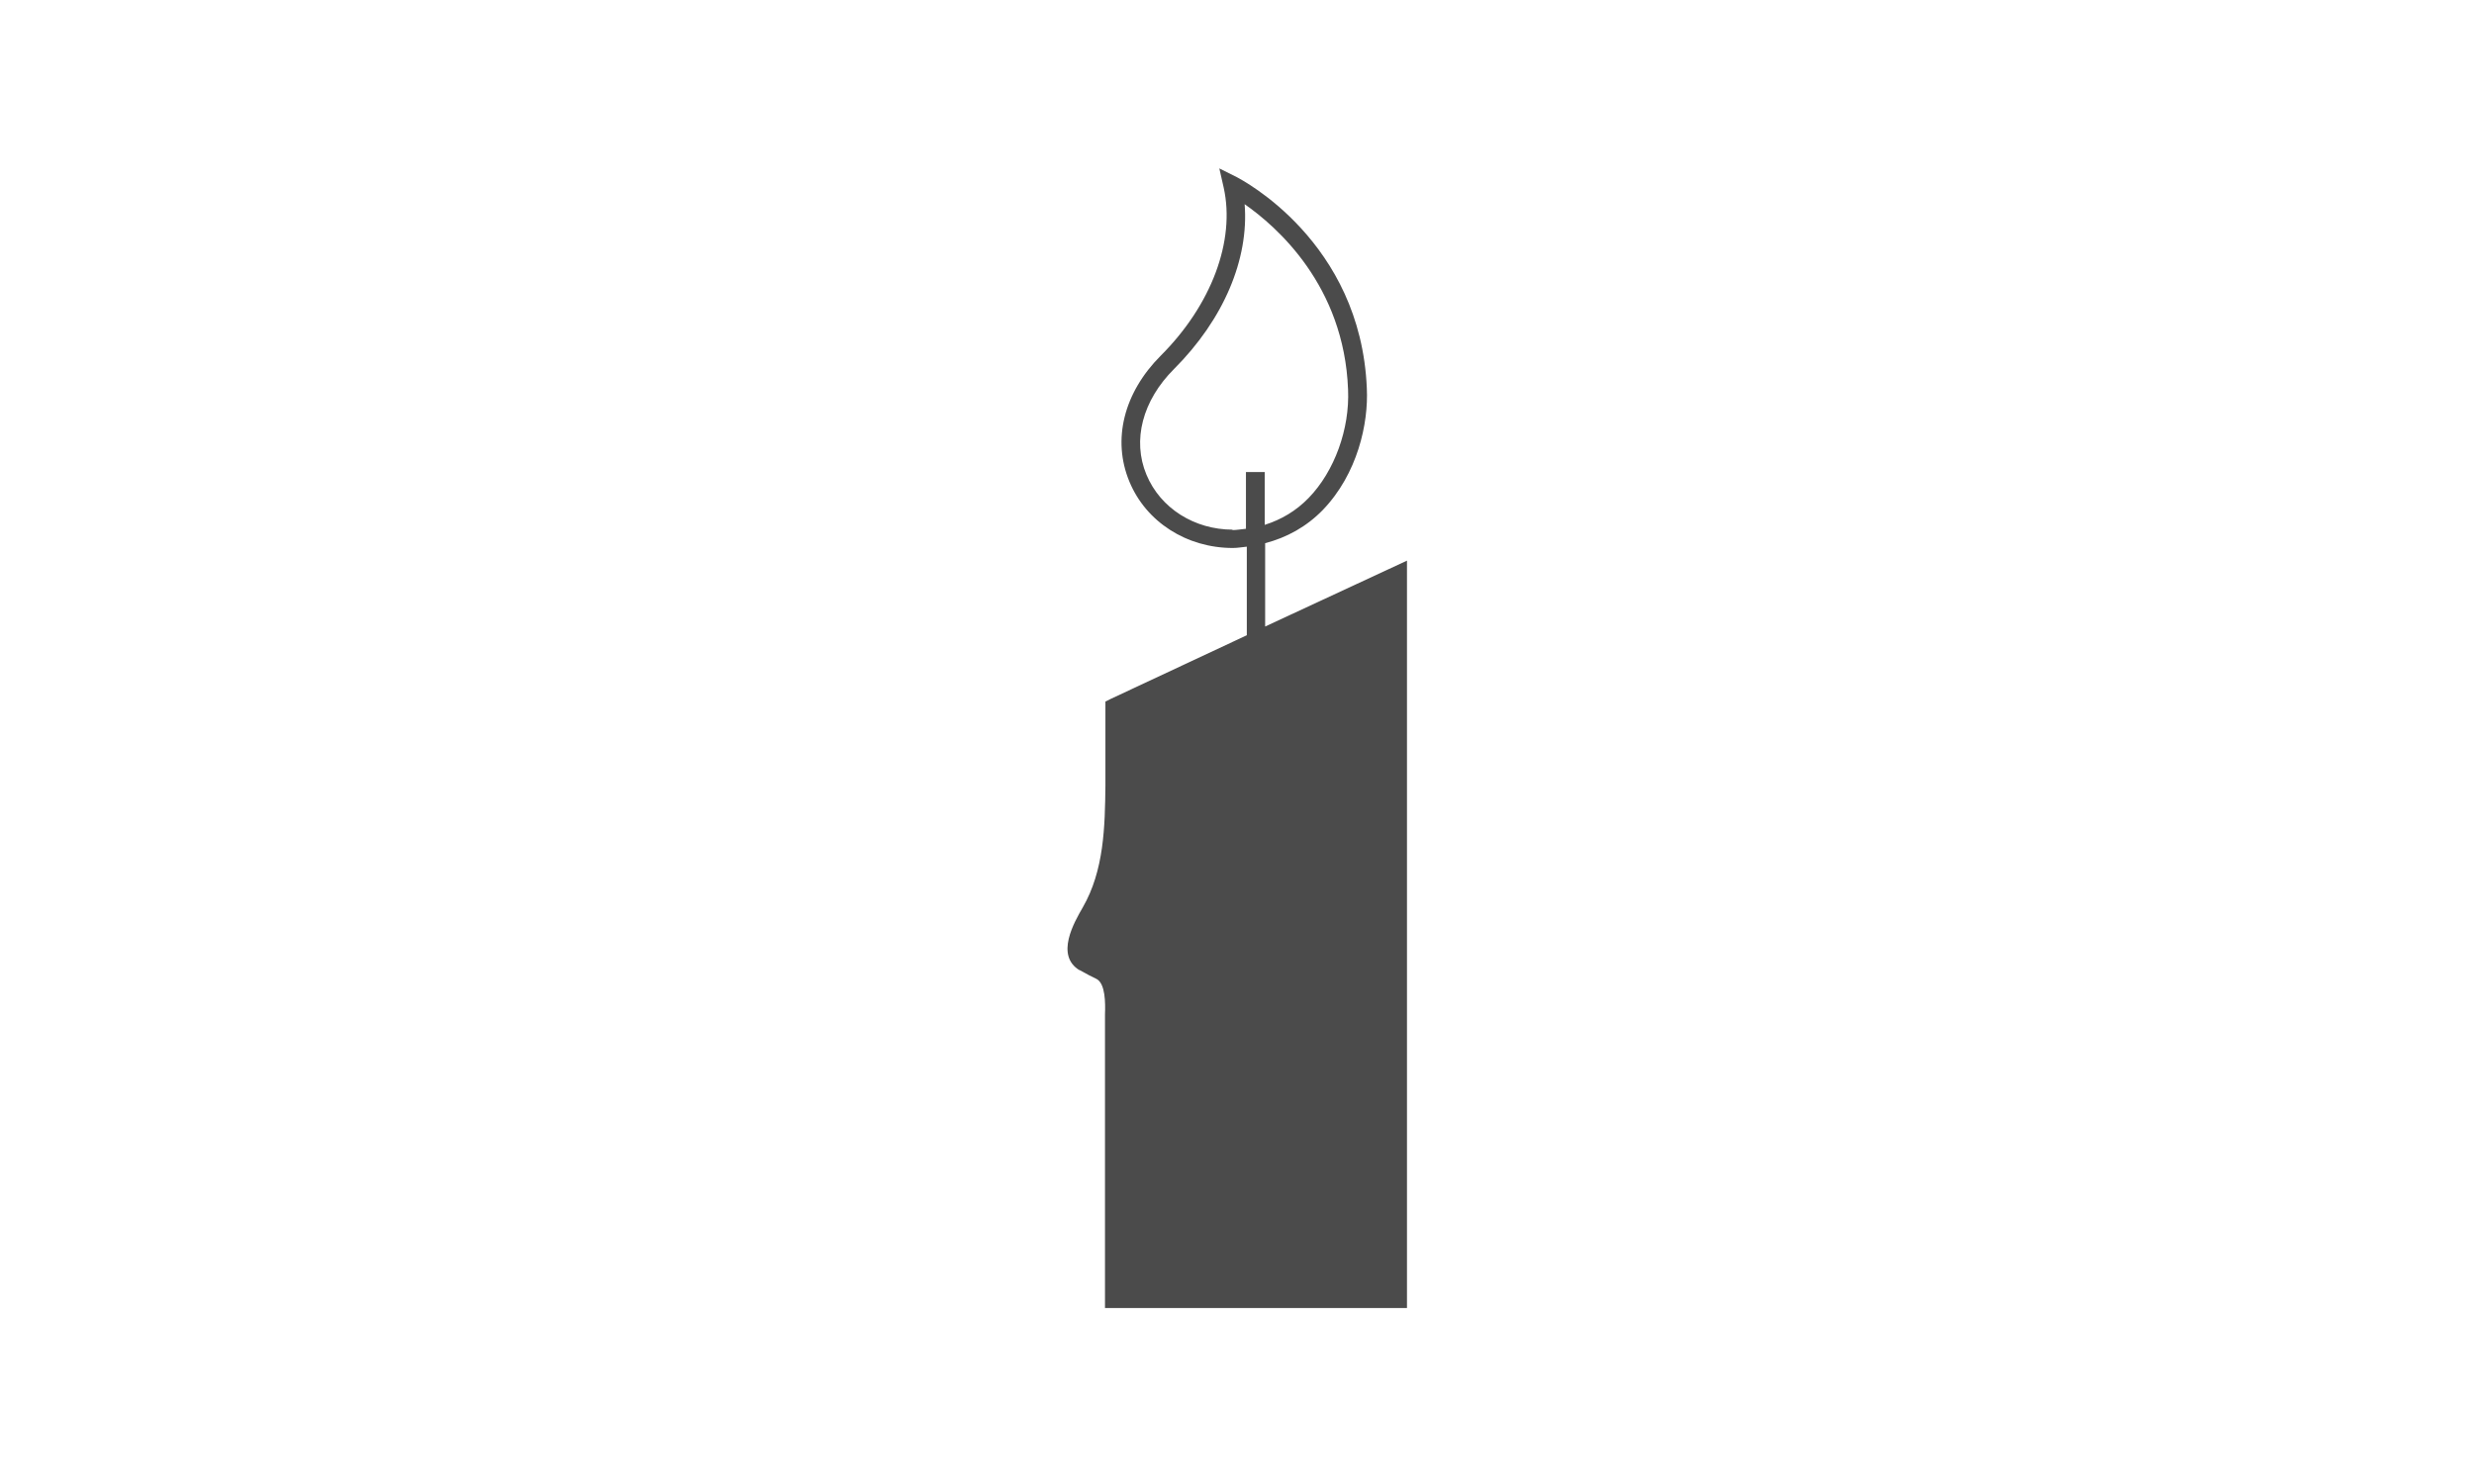 <?xml version="1.0" encoding="UTF-8"?>
<svg id="Layer_1" data-name="Layer 1" xmlns="http://www.w3.org/2000/svg" viewBox="0 0 56.69 34.02">
  <defs>
    <style>
      .cls-1 {
        fill: #4b4b4b;
      }
    </style>
  </defs>
  <path class="cls-1" d="M24.73,22.23c.07.04.15.08.22.12.06.03.12.06.18.09.2.11.2.55.19.81v6.73s6.92,0,6.92,0V12.85l-3.25,1.51v-1.91c.5-.13.95-.38,1.32-.76.8-.83,1.05-1.99,1.01-2.79-.14-3.37-2.87-4.78-2.98-4.84l-.4-.2.1.44c.27,1.22-.28,2.69-1.44,3.85-.85.85-1.12,1.93-.72,2.89.38.92,1.31,1.52,2.37,1.52.11,0,.21-.02.32-.03v2.03l-3.12,1.46-.12.06v.14s0,1.63,0,1.77c-.01.96-.03,1.96-.52,2.81-.19.33-.64,1.1-.07,1.44ZM28.25,12.14c-.88,0-1.66-.49-1.98-1.26-.33-.79-.09-1.7.63-2.42,1.14-1.14,1.72-2.52,1.62-3.78.73.51,2.28,1.86,2.37,4.25.04.9-.31,1.87-.9,2.48-.29.3-.63.5-1.01.62v-1.21h-.43v1.3c-.11.01-.21.03-.32.03Z"/>
</svg>